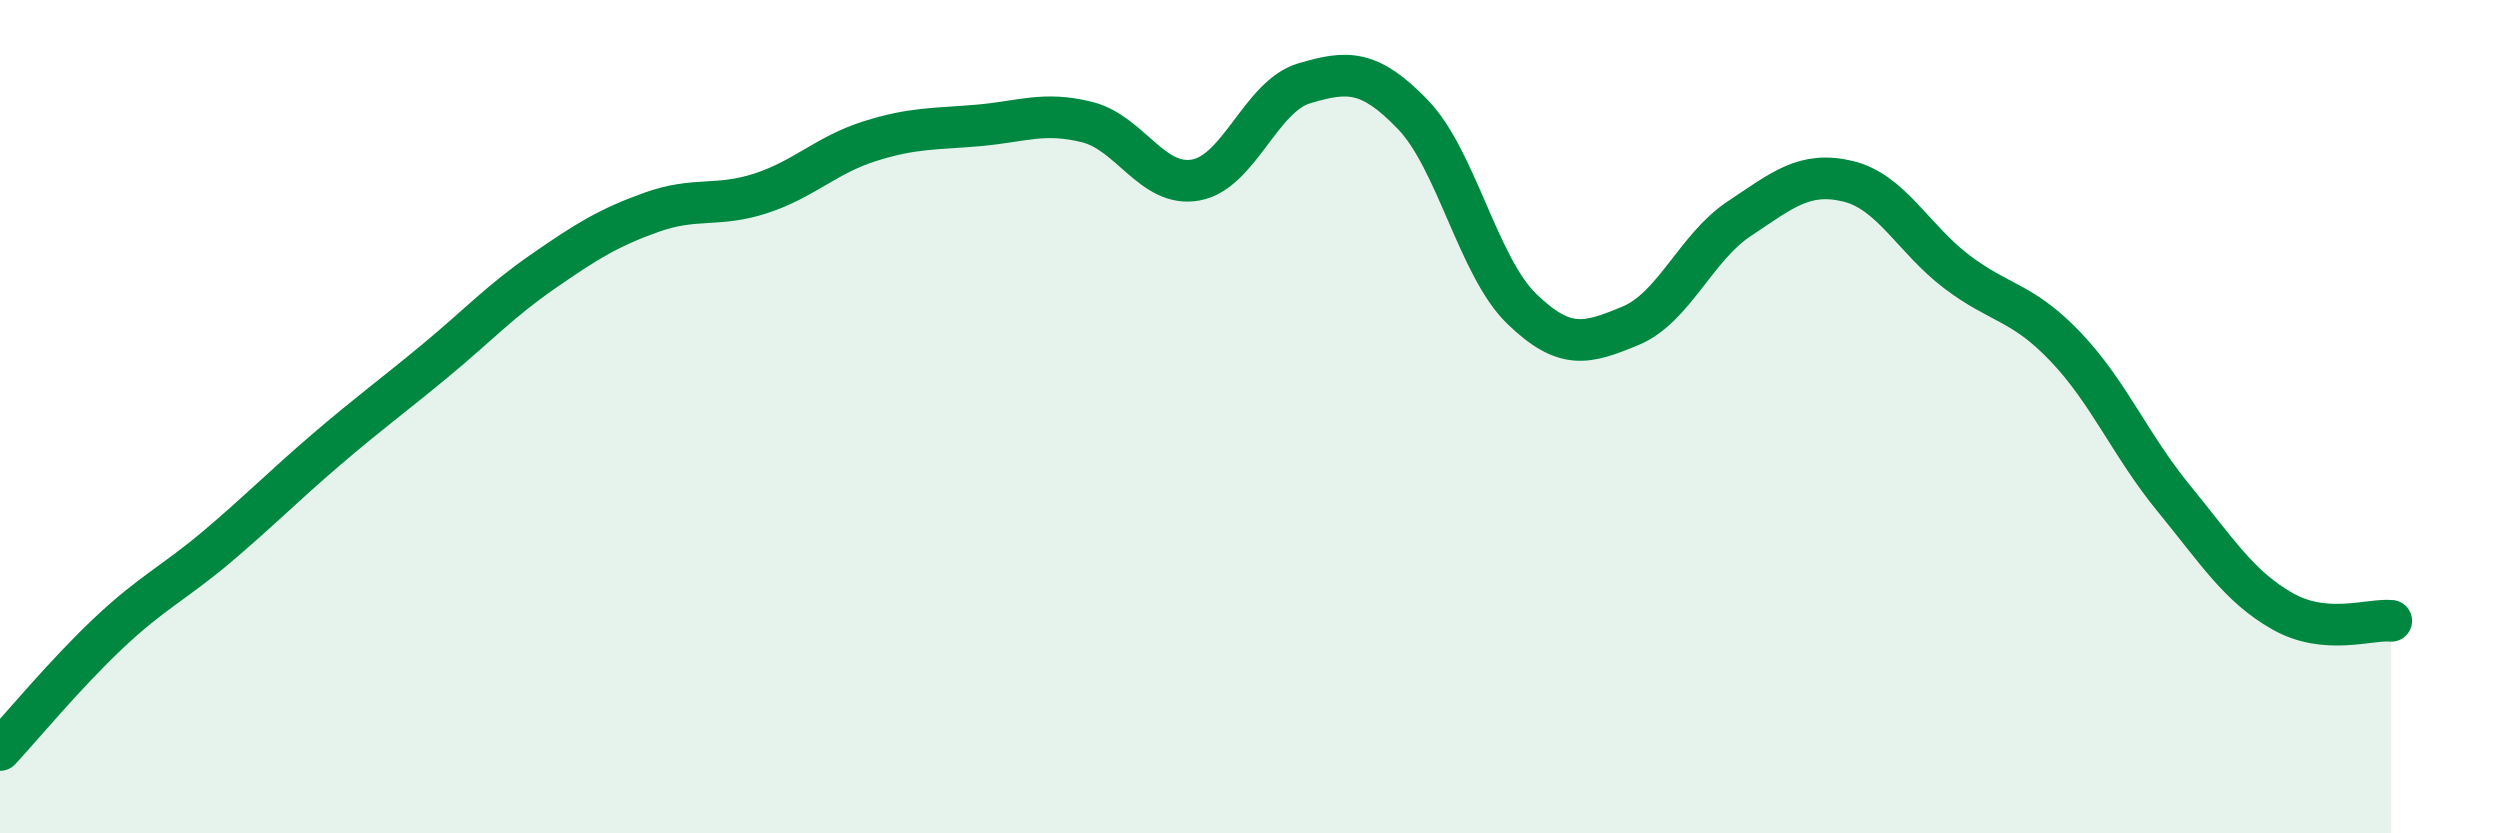 
    <svg width="60" height="20" viewBox="0 0 60 20" xmlns="http://www.w3.org/2000/svg">
      <path
        d="M 0,18 C 0.52,17.44 1.57,16.17 2.61,15.19 C 3.65,14.21 4.18,13.99 5.22,13.11 C 6.26,12.23 6.79,11.68 7.83,10.79 C 8.87,9.9 9.39,9.53 10.43,8.67 C 11.47,7.81 12,7.23 13.04,6.51 C 14.08,5.79 14.61,5.46 15.65,5.09 C 16.69,4.72 17.22,4.98 18.26,4.64 C 19.3,4.3 19.83,3.72 20.87,3.39 C 21.91,3.06 22.44,3.1 23.48,3.01 C 24.52,2.92 25.05,2.67 26.09,2.93 C 27.13,3.19 27.66,4.51 28.7,4.32 C 29.74,4.13 30.26,2.31 31.3,2 C 32.34,1.69 32.87,1.67 33.91,2.75 C 34.95,3.83 35.48,6.4 36.52,7.41 C 37.56,8.42 38.09,8.25 39.13,7.82 C 40.17,7.39 40.7,5.94 41.74,5.25 C 42.78,4.56 43.31,4.1 44.35,4.35 C 45.39,4.6 45.92,5.73 46.96,6.52 C 48,7.31 48.53,7.23 49.57,8.32 C 50.61,9.41 51.13,10.69 52.17,11.96 C 53.21,13.23 53.74,14.08 54.78,14.67 C 55.82,15.26 56.87,14.85 57.39,14.9L57.39 20L0 20Z"
        fill="#008740"
        opacity="0.1"
        stroke-linecap="round"
        stroke-linejoin="round"
      />
      <path
        d="M 0,18 C 0.52,17.44 1.57,16.17 2.61,15.19 C 3.65,14.21 4.18,13.99 5.22,13.11 C 6.26,12.23 6.79,11.68 7.83,10.79 C 8.87,9.9 9.39,9.53 10.43,8.67 C 11.47,7.81 12,7.23 13.04,6.51 C 14.08,5.79 14.61,5.46 15.65,5.09 C 16.69,4.72 17.22,4.98 18.26,4.64 C 19.3,4.3 19.83,3.72 20.87,3.39 C 21.91,3.06 22.44,3.1 23.48,3.01 C 24.52,2.92 25.05,2.67 26.09,2.93 C 27.13,3.19 27.66,4.51 28.7,4.32 C 29.74,4.13 30.26,2.31 31.3,2 C 32.34,1.69 32.87,1.67 33.91,2.75 C 34.95,3.83 35.48,6.4 36.52,7.41 C 37.56,8.42 38.09,8.25 39.13,7.82 C 40.17,7.39 40.7,5.94 41.74,5.25 C 42.78,4.56 43.31,4.1 44.35,4.35 C 45.39,4.6 45.92,5.73 46.96,6.52 C 48,7.31 48.53,7.23 49.57,8.32 C 50.61,9.41 51.13,10.69 52.17,11.96 C 53.21,13.23 53.74,14.08 54.78,14.67 C 55.82,15.26 56.87,14.85 57.39,14.9"
        stroke="#008740"
        stroke-width="1"
        fill="none"
        stroke-linecap="round"
        stroke-linejoin="round"
      />
    </svg>
  